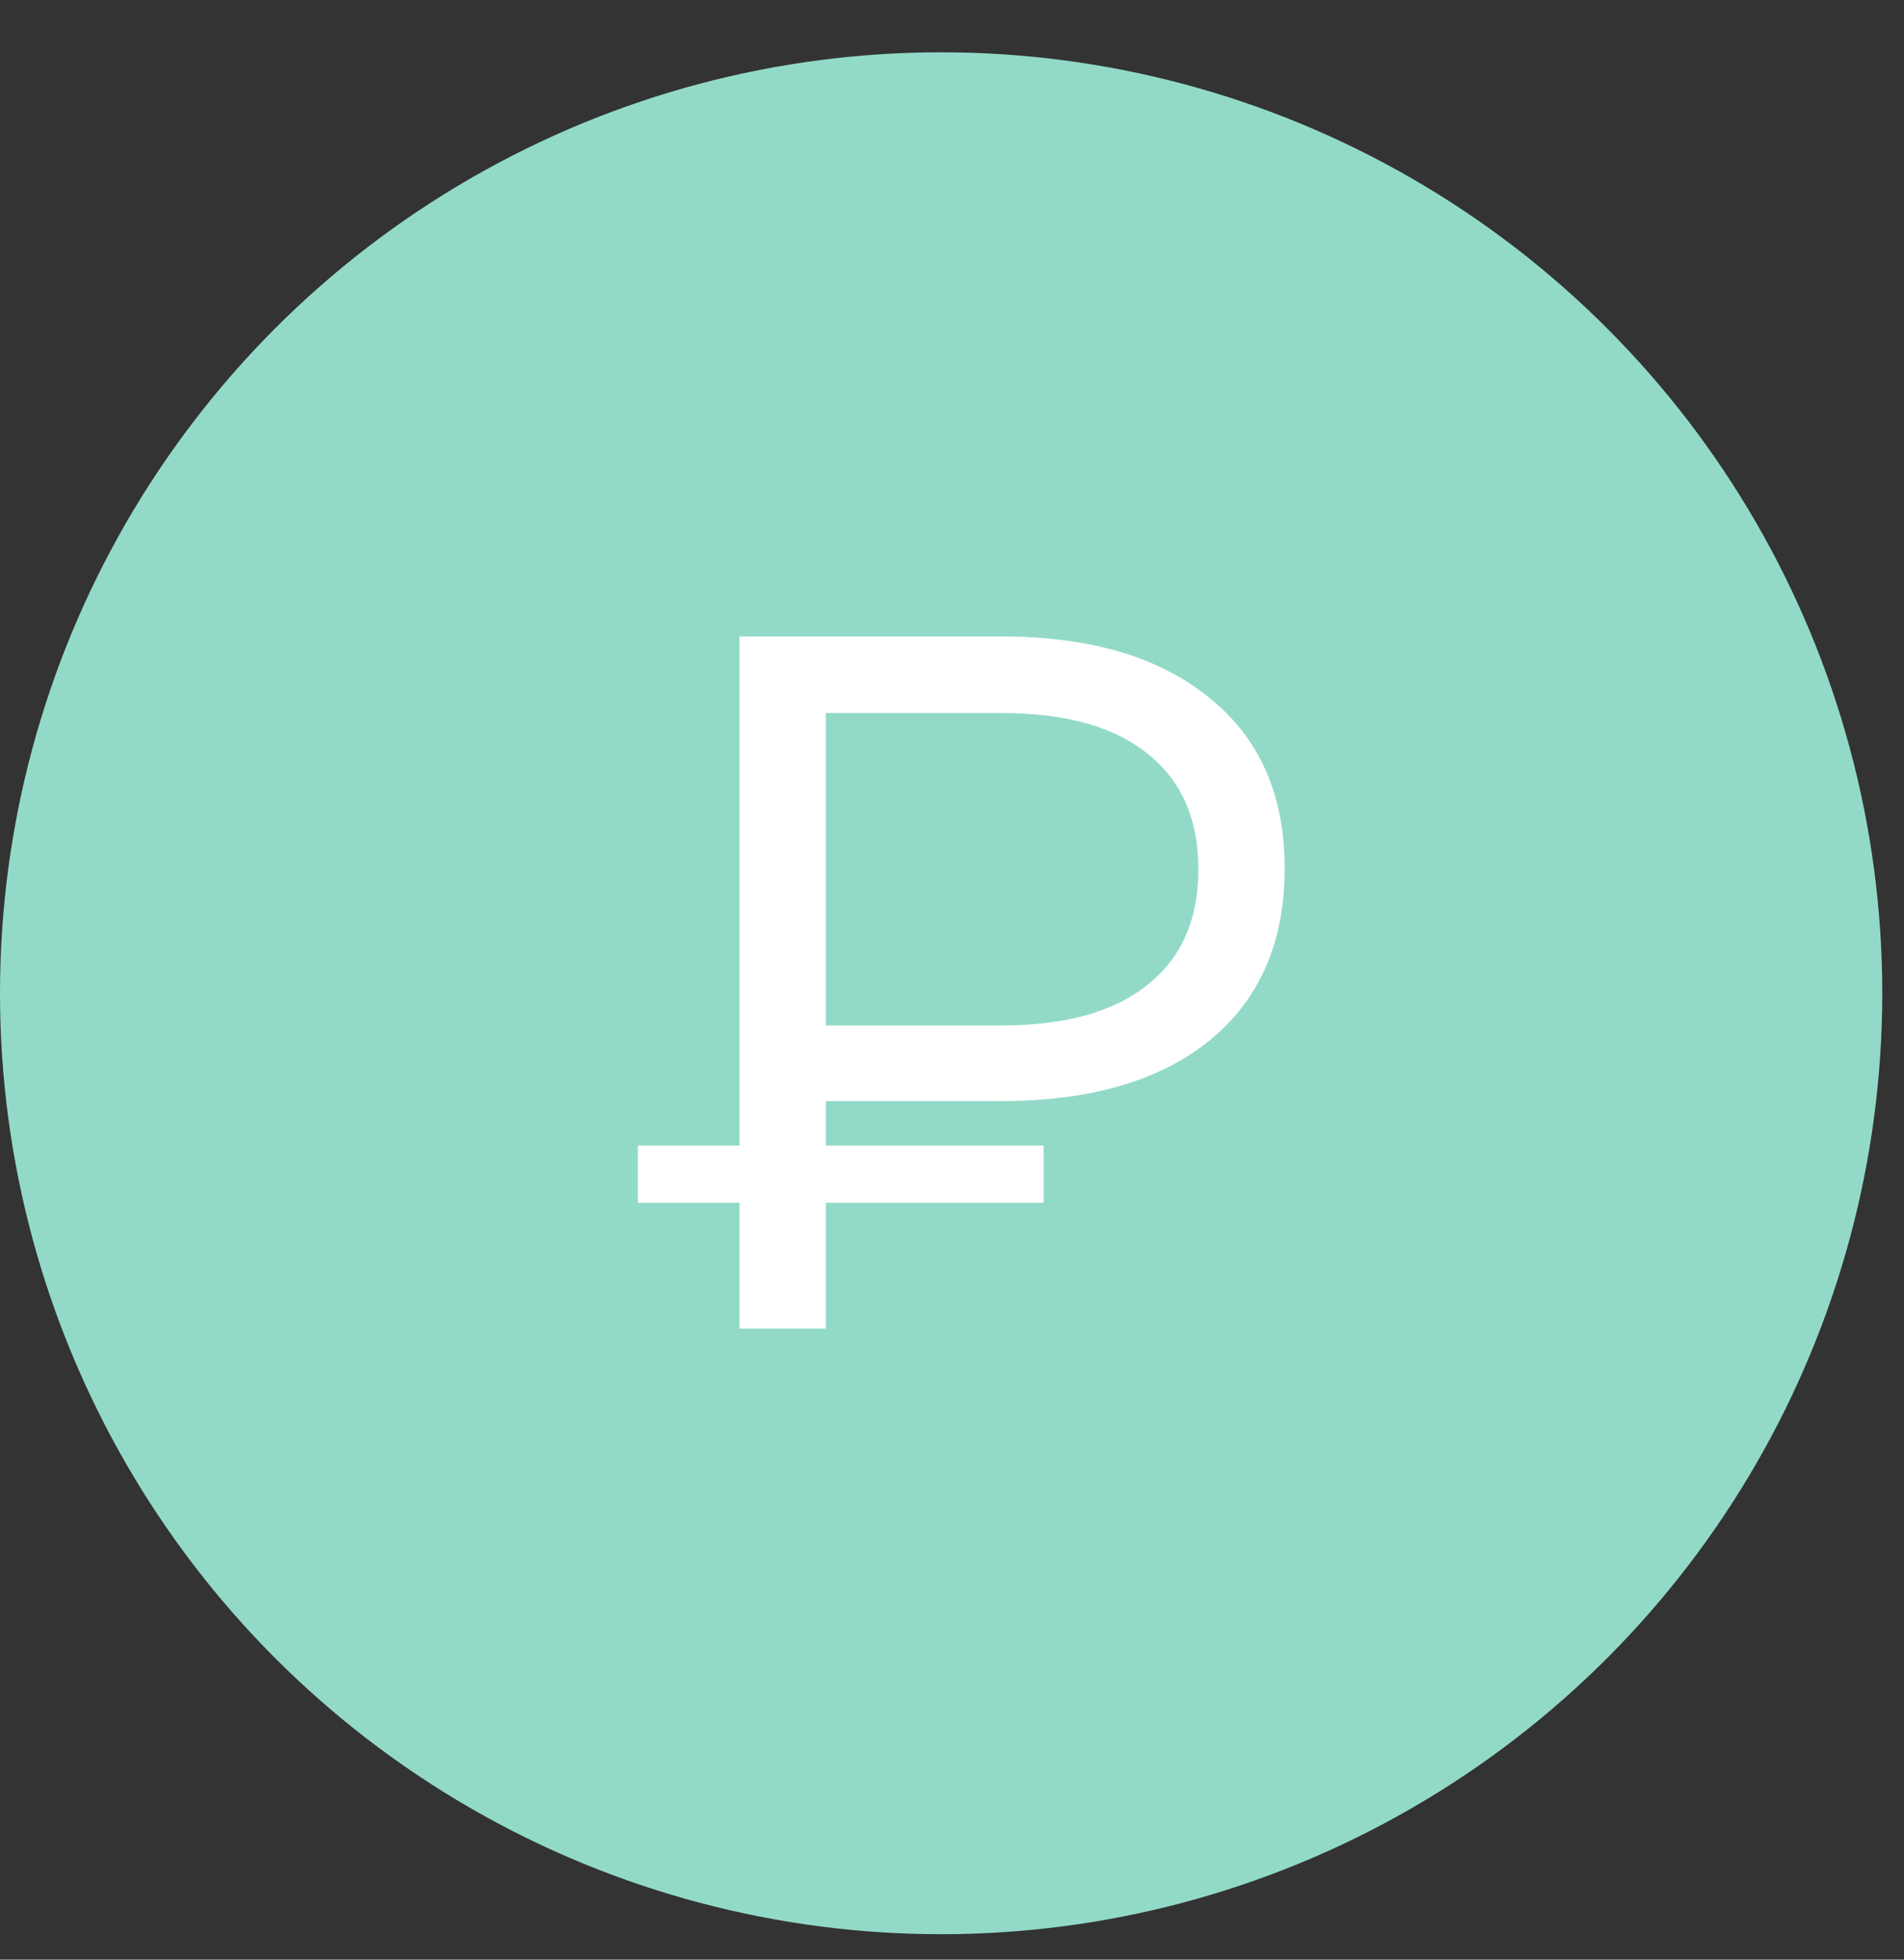<?xml version="1.0" encoding="UTF-8"?> <svg xmlns="http://www.w3.org/2000/svg" width="34" height="35" viewBox="0 0 34 35" fill="none"><rect x="0" y="0" width="34" height="35" fill="#333333" stroke="none"/> <circle cx="16.806" cy="17.74" r="16.806" fill="#92DAC7"></circle> <path d="M18.57 20.59V20.525H18.505H14.681V19.601H17.866C19.43 19.601 20.657 19.253 21.537 18.549L21.537 18.549C22.43 17.832 22.875 16.815 22.875 15.508C22.875 14.212 22.43 13.207 21.537 12.501C20.657 11.786 19.43 11.432 17.866 11.432H13.336H13.271V11.498V20.525H11.521H11.456V20.59V21.351V21.416H11.521H13.271V23.598V23.663H13.336H14.616H14.681V23.598V21.416H18.505H18.57V21.351V20.59ZM20.539 17.635L20.538 17.635C19.932 18.129 19.05 18.381 17.883 18.381H14.681V12.669H17.883C19.05 12.669 19.932 12.921 20.538 13.415L20.539 13.415C21.155 13.908 21.465 14.608 21.465 15.525C21.465 16.442 21.155 17.142 20.539 17.635Z" fill="white" stroke="white" stroke-width="0.131"></path> </svg> 